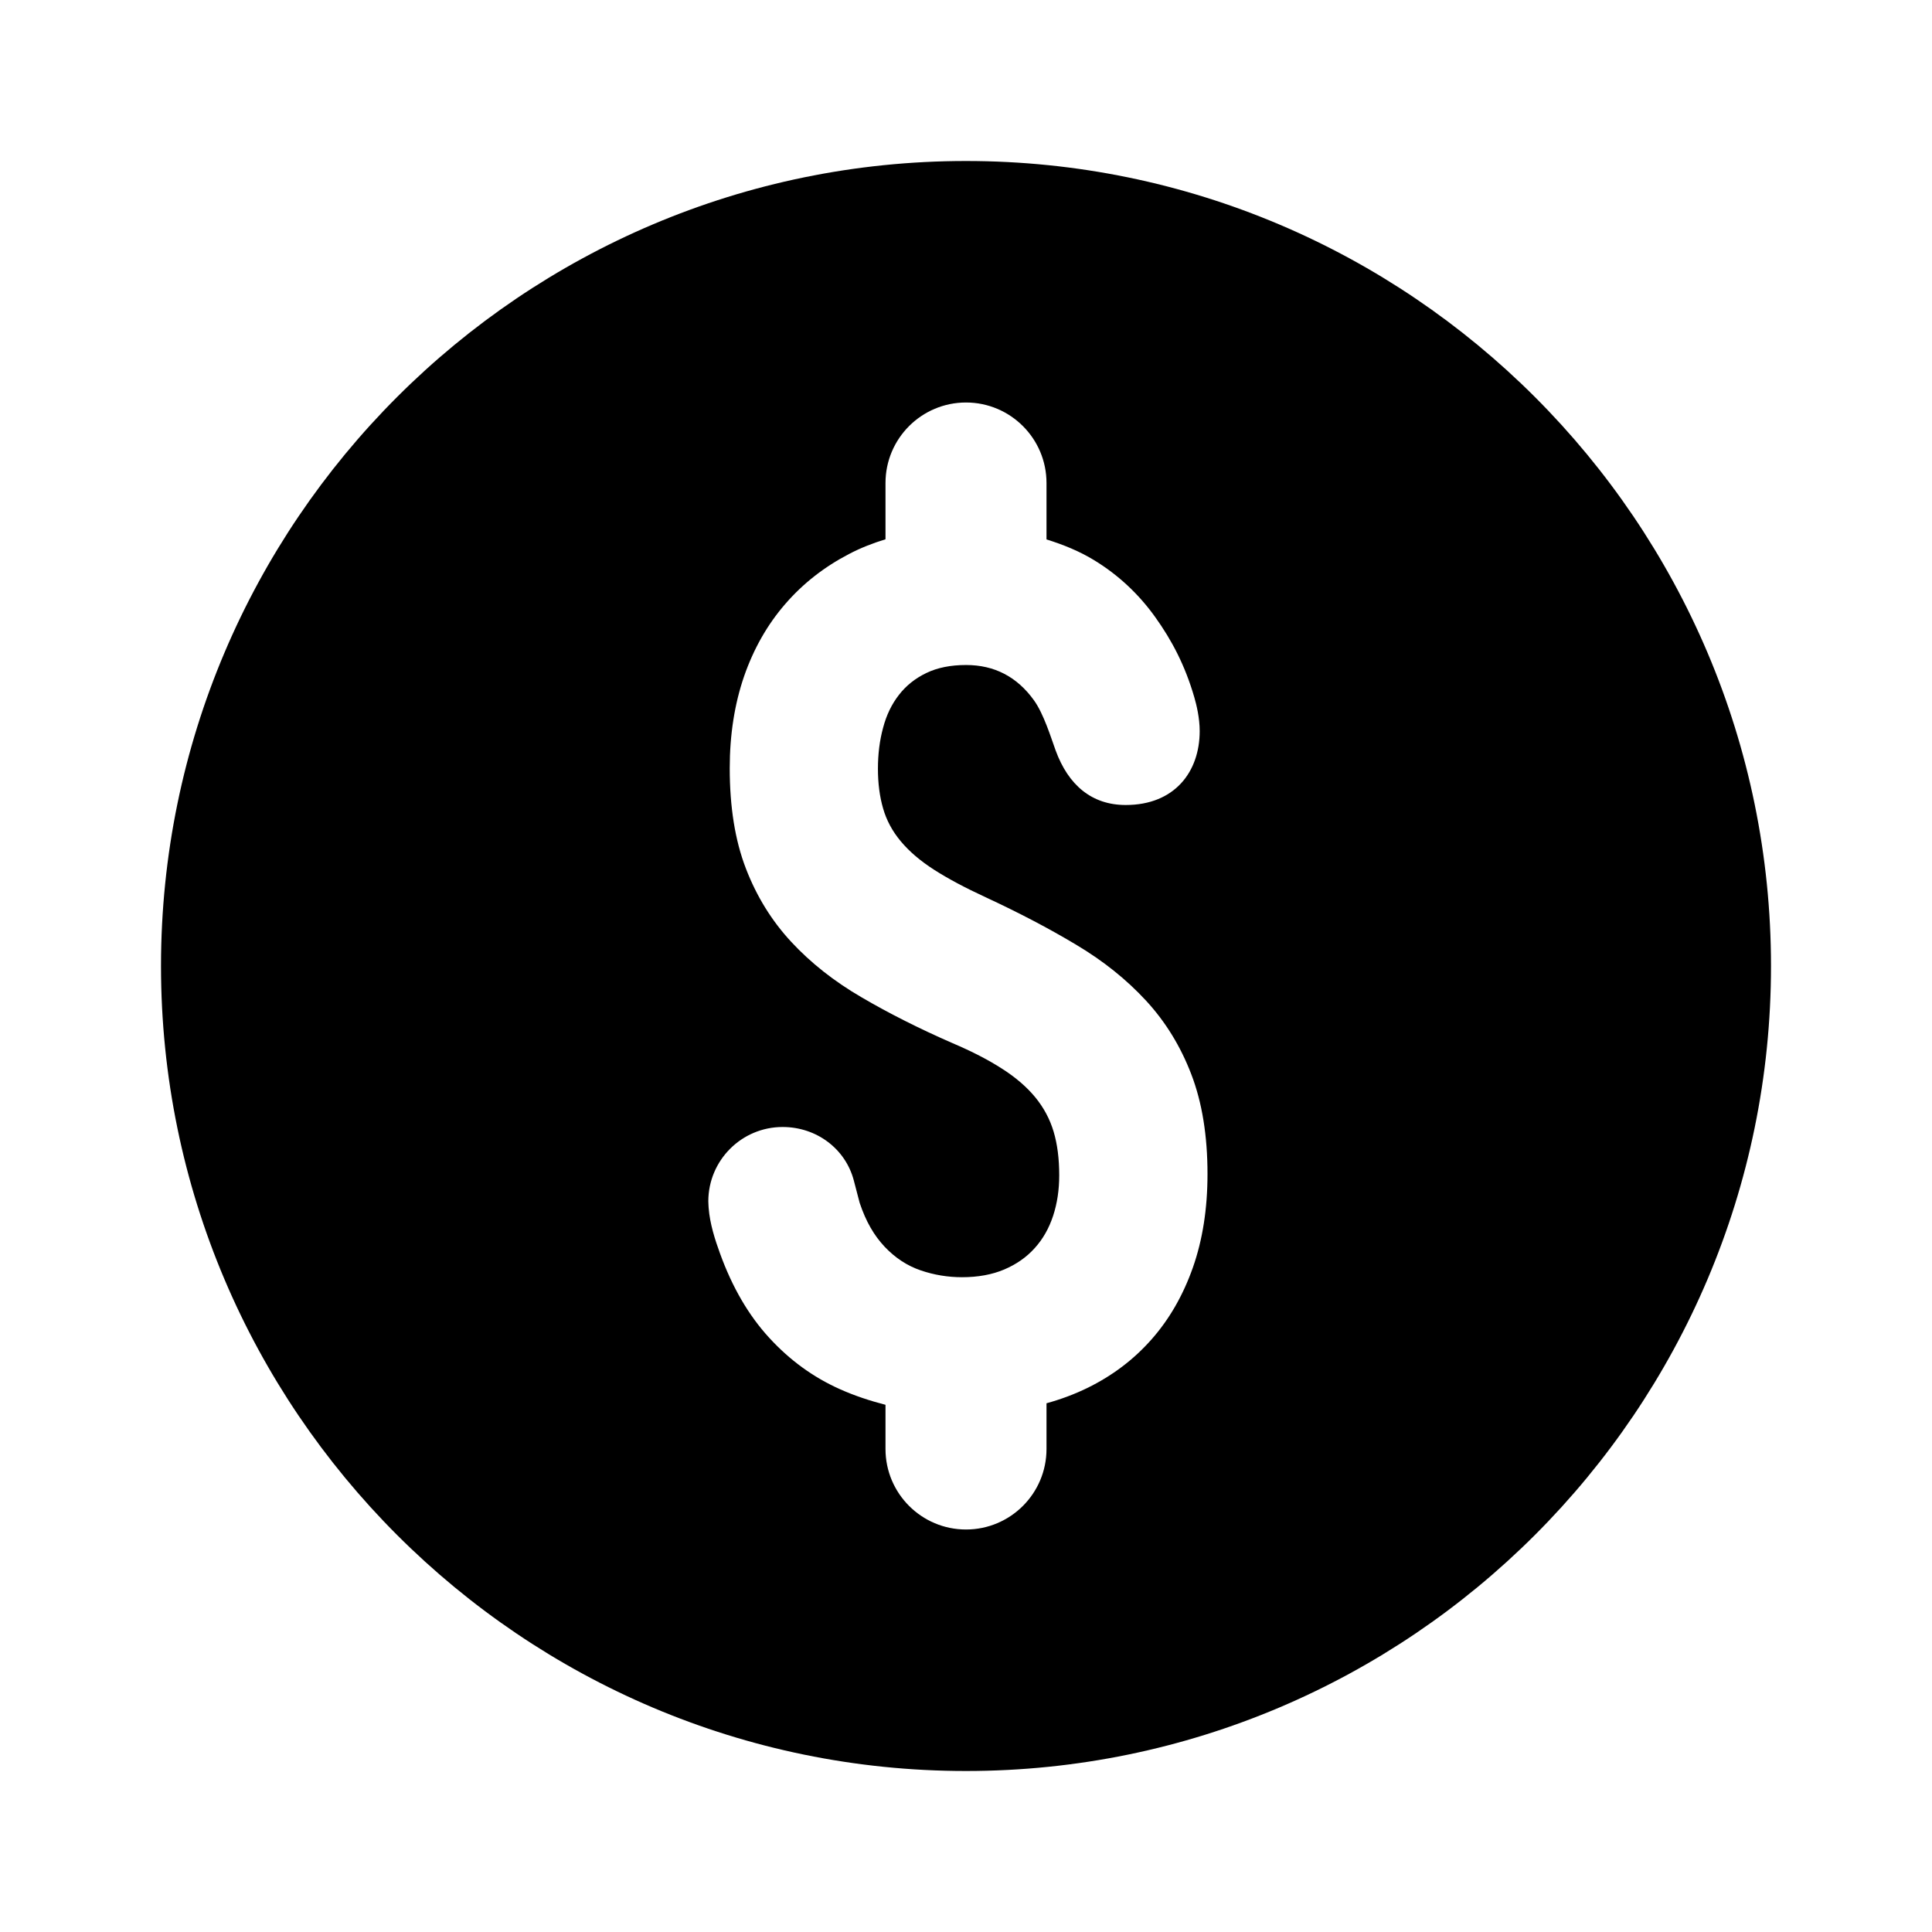 <svg width="24" height="24" viewBox="0 0 24 24" fill="none" xmlns="http://www.w3.org/2000/svg">
<path d="M12 2C6.486 2 2 6.486 2 12C2 17.514 6.486 22 12 22C17.514 22 22 17.514 22 12C22 6.486 17.514 2 12 2ZM14.818 15.747C14.697 16.09 14.526 16.388 14.305 16.638C14.084 16.889 13.818 17.09 13.507 17.242C13.347 17.32 13.178 17.383 13 17.432V18C13 18.552 12.552 19 12 19C11.448 19 11 18.552 11 18V17.451C10.807 17.401 10.617 17.339 10.432 17.256C10.103 17.109 9.811 16.897 9.556 16.619C9.301 16.342 9.097 15.993 8.944 15.57C8.884 15.405 8.818 15.204 8.803 15.004C8.803 14.998 8.799 14.946 8.799 14.922C8.8 14.413 9.213 14 9.722 14C10.145 14 10.503 14.272 10.606 14.663C10.64 14.79 10.679 14.942 10.679 14.942C10.757 15.175 10.857 15.346 10.988 15.486C11.12 15.626 11.27 15.724 11.437 15.781C11.604 15.838 11.776 15.866 11.95 15.866C12.149 15.866 12.324 15.834 12.475 15.77C12.625 15.706 12.752 15.618 12.853 15.505C12.956 15.392 13.031 15.258 13.082 15.104C13.133 14.949 13.158 14.781 13.158 14.6C13.158 14.394 13.135 14.213 13.088 14.056C13.041 13.899 12.964 13.757 12.859 13.629C12.753 13.501 12.616 13.383 12.448 13.276C12.281 13.168 12.076 13.062 11.834 12.959C11.419 12.778 11.041 12.587 10.701 12.388C10.361 12.19 10.071 11.961 9.829 11.7C9.587 11.439 9.399 11.136 9.265 10.787C9.131 10.439 9.065 10.024 9.065 9.543C9.065 9.126 9.125 8.746 9.243 8.402C9.362 8.059 9.532 7.76 9.753 7.505C9.974 7.249 10.238 7.043 10.545 6.883C10.689 6.807 10.841 6.748 11 6.699V6C11 5.448 11.448 5 12 5C12.552 5 13 5.448 13 6V6.701C13.209 6.766 13.409 6.847 13.592 6.959C13.889 7.14 14.143 7.376 14.35 7.665C14.558 7.955 14.723 8.27 14.837 8.665C14.863 8.755 14.903 8.918 14.903 9.081C14.903 9.589 14.591 10 13.984 10C13.562 10 13.271 9.753 13.113 9.321C13.054 9.158 12.965 8.867 12.844 8.699C12.634 8.407 12.353 8.261 12.001 8.261C11.809 8.261 11.645 8.294 11.508 8.36C11.37 8.426 11.256 8.517 11.167 8.632C11.077 8.747 11.011 8.884 10.97 9.041C10.927 9.198 10.906 9.368 10.906 9.549C10.906 9.73 10.927 9.894 10.97 10.042C11.012 10.189 11.085 10.326 11.19 10.451C11.294 10.576 11.432 10.694 11.603 10.804C11.775 10.914 11.988 11.028 12.244 11.146C12.655 11.337 13.03 11.533 13.367 11.735C13.705 11.936 13.994 12.168 14.236 12.43C14.478 12.692 14.666 12.998 14.799 13.346C14.933 13.695 15 14.108 15 14.584C15 15.016 14.939 15.403 14.818 15.747Z" fill="black"/>
</svg>
